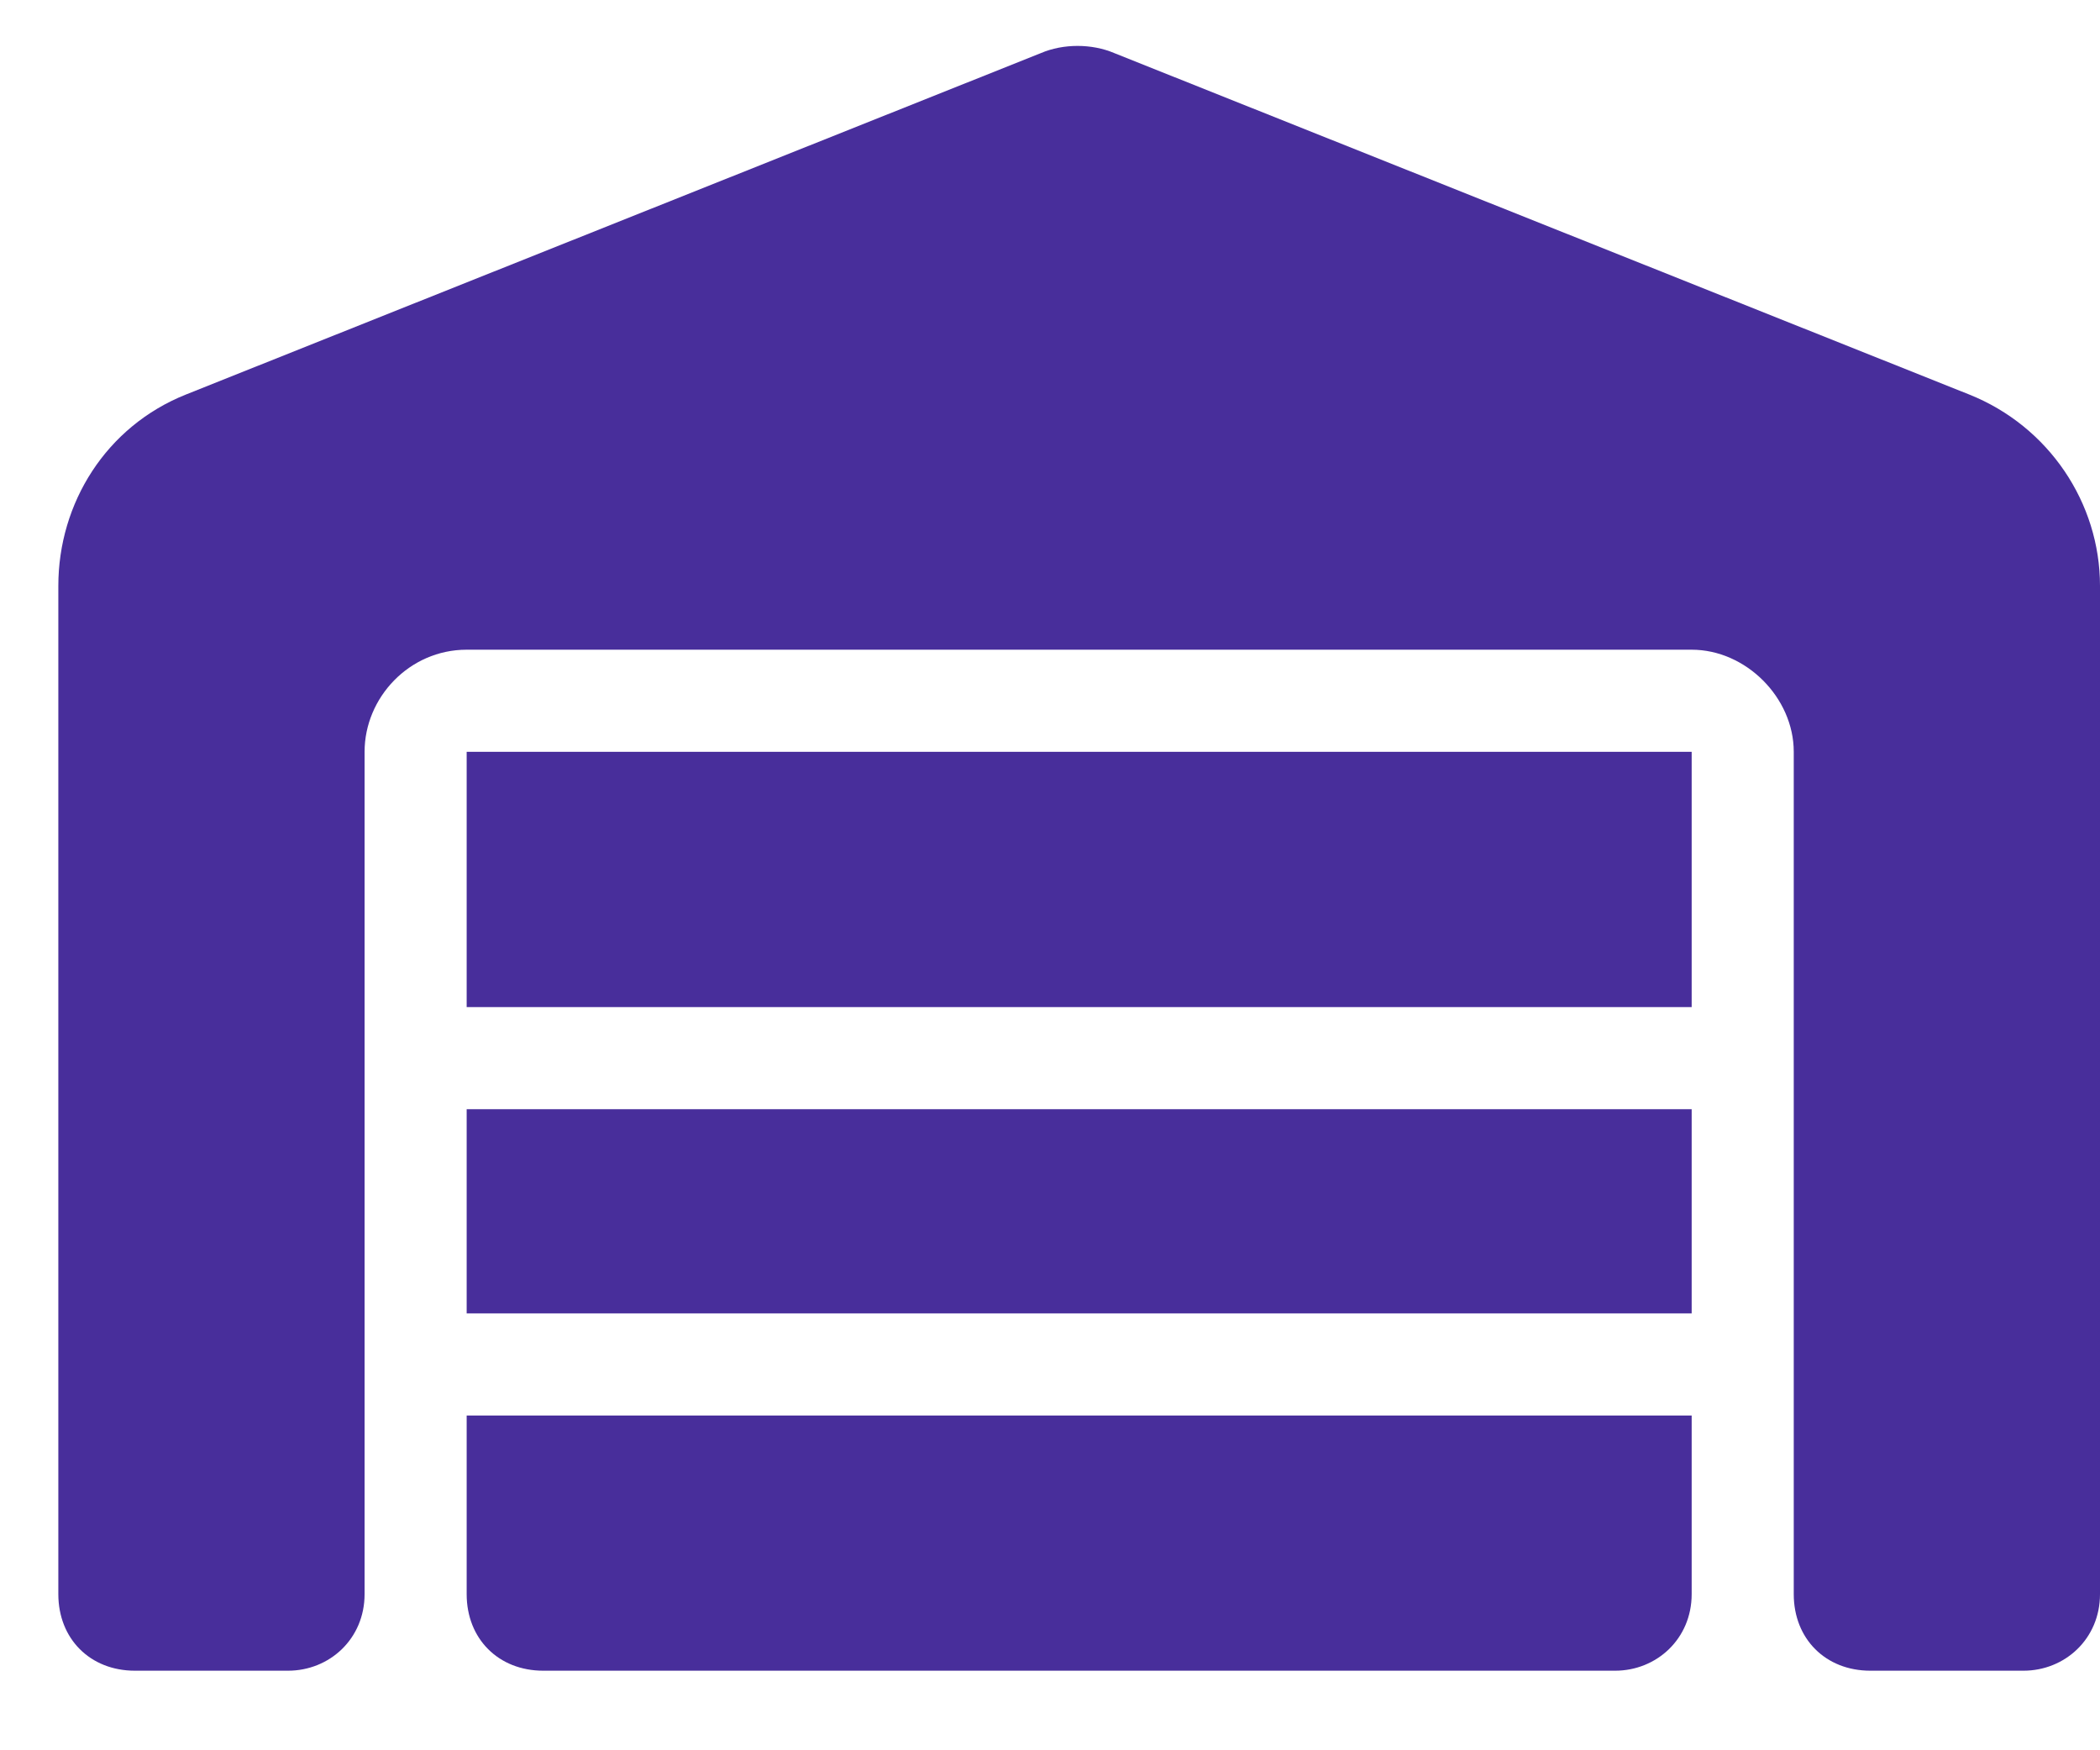 <svg width="18" height="15" viewBox="0 0 18 15" fill="none" xmlns="http://www.w3.org/2000/svg">
<path d="M0.5 13.662V5.021C0.5 4.311 0.91 3.654 1.594 3.381L8.922 0.455C9.113 0.373 9.359 0.373 9.551 0.455L16.879 3.381C17.562 3.654 18 4.311 18 5.021V13.662C18 14.045 17.699 14.318 17.344 14.318H16.031C15.648 14.318 15.375 14.045 15.375 13.662V6.443C15.375 5.979 14.965 5.568 14.5 5.568H4C3.508 5.568 3.125 5.979 3.125 6.443V13.662C3.125 14.045 2.824 14.318 2.469 14.318H1.156C0.773 14.318 0.5 14.045 0.5 13.662ZM13.844 14.318H4.656C4.273 14.318 4 14.045 4 13.662V12.131H14.5V13.662C14.5 14.045 14.199 14.318 13.844 14.318ZM4 11.256V9.506H14.5V11.256H4ZM4 8.631V6.443H14.5V8.631H4Z" fill="#482E9B"/>
</svg>
